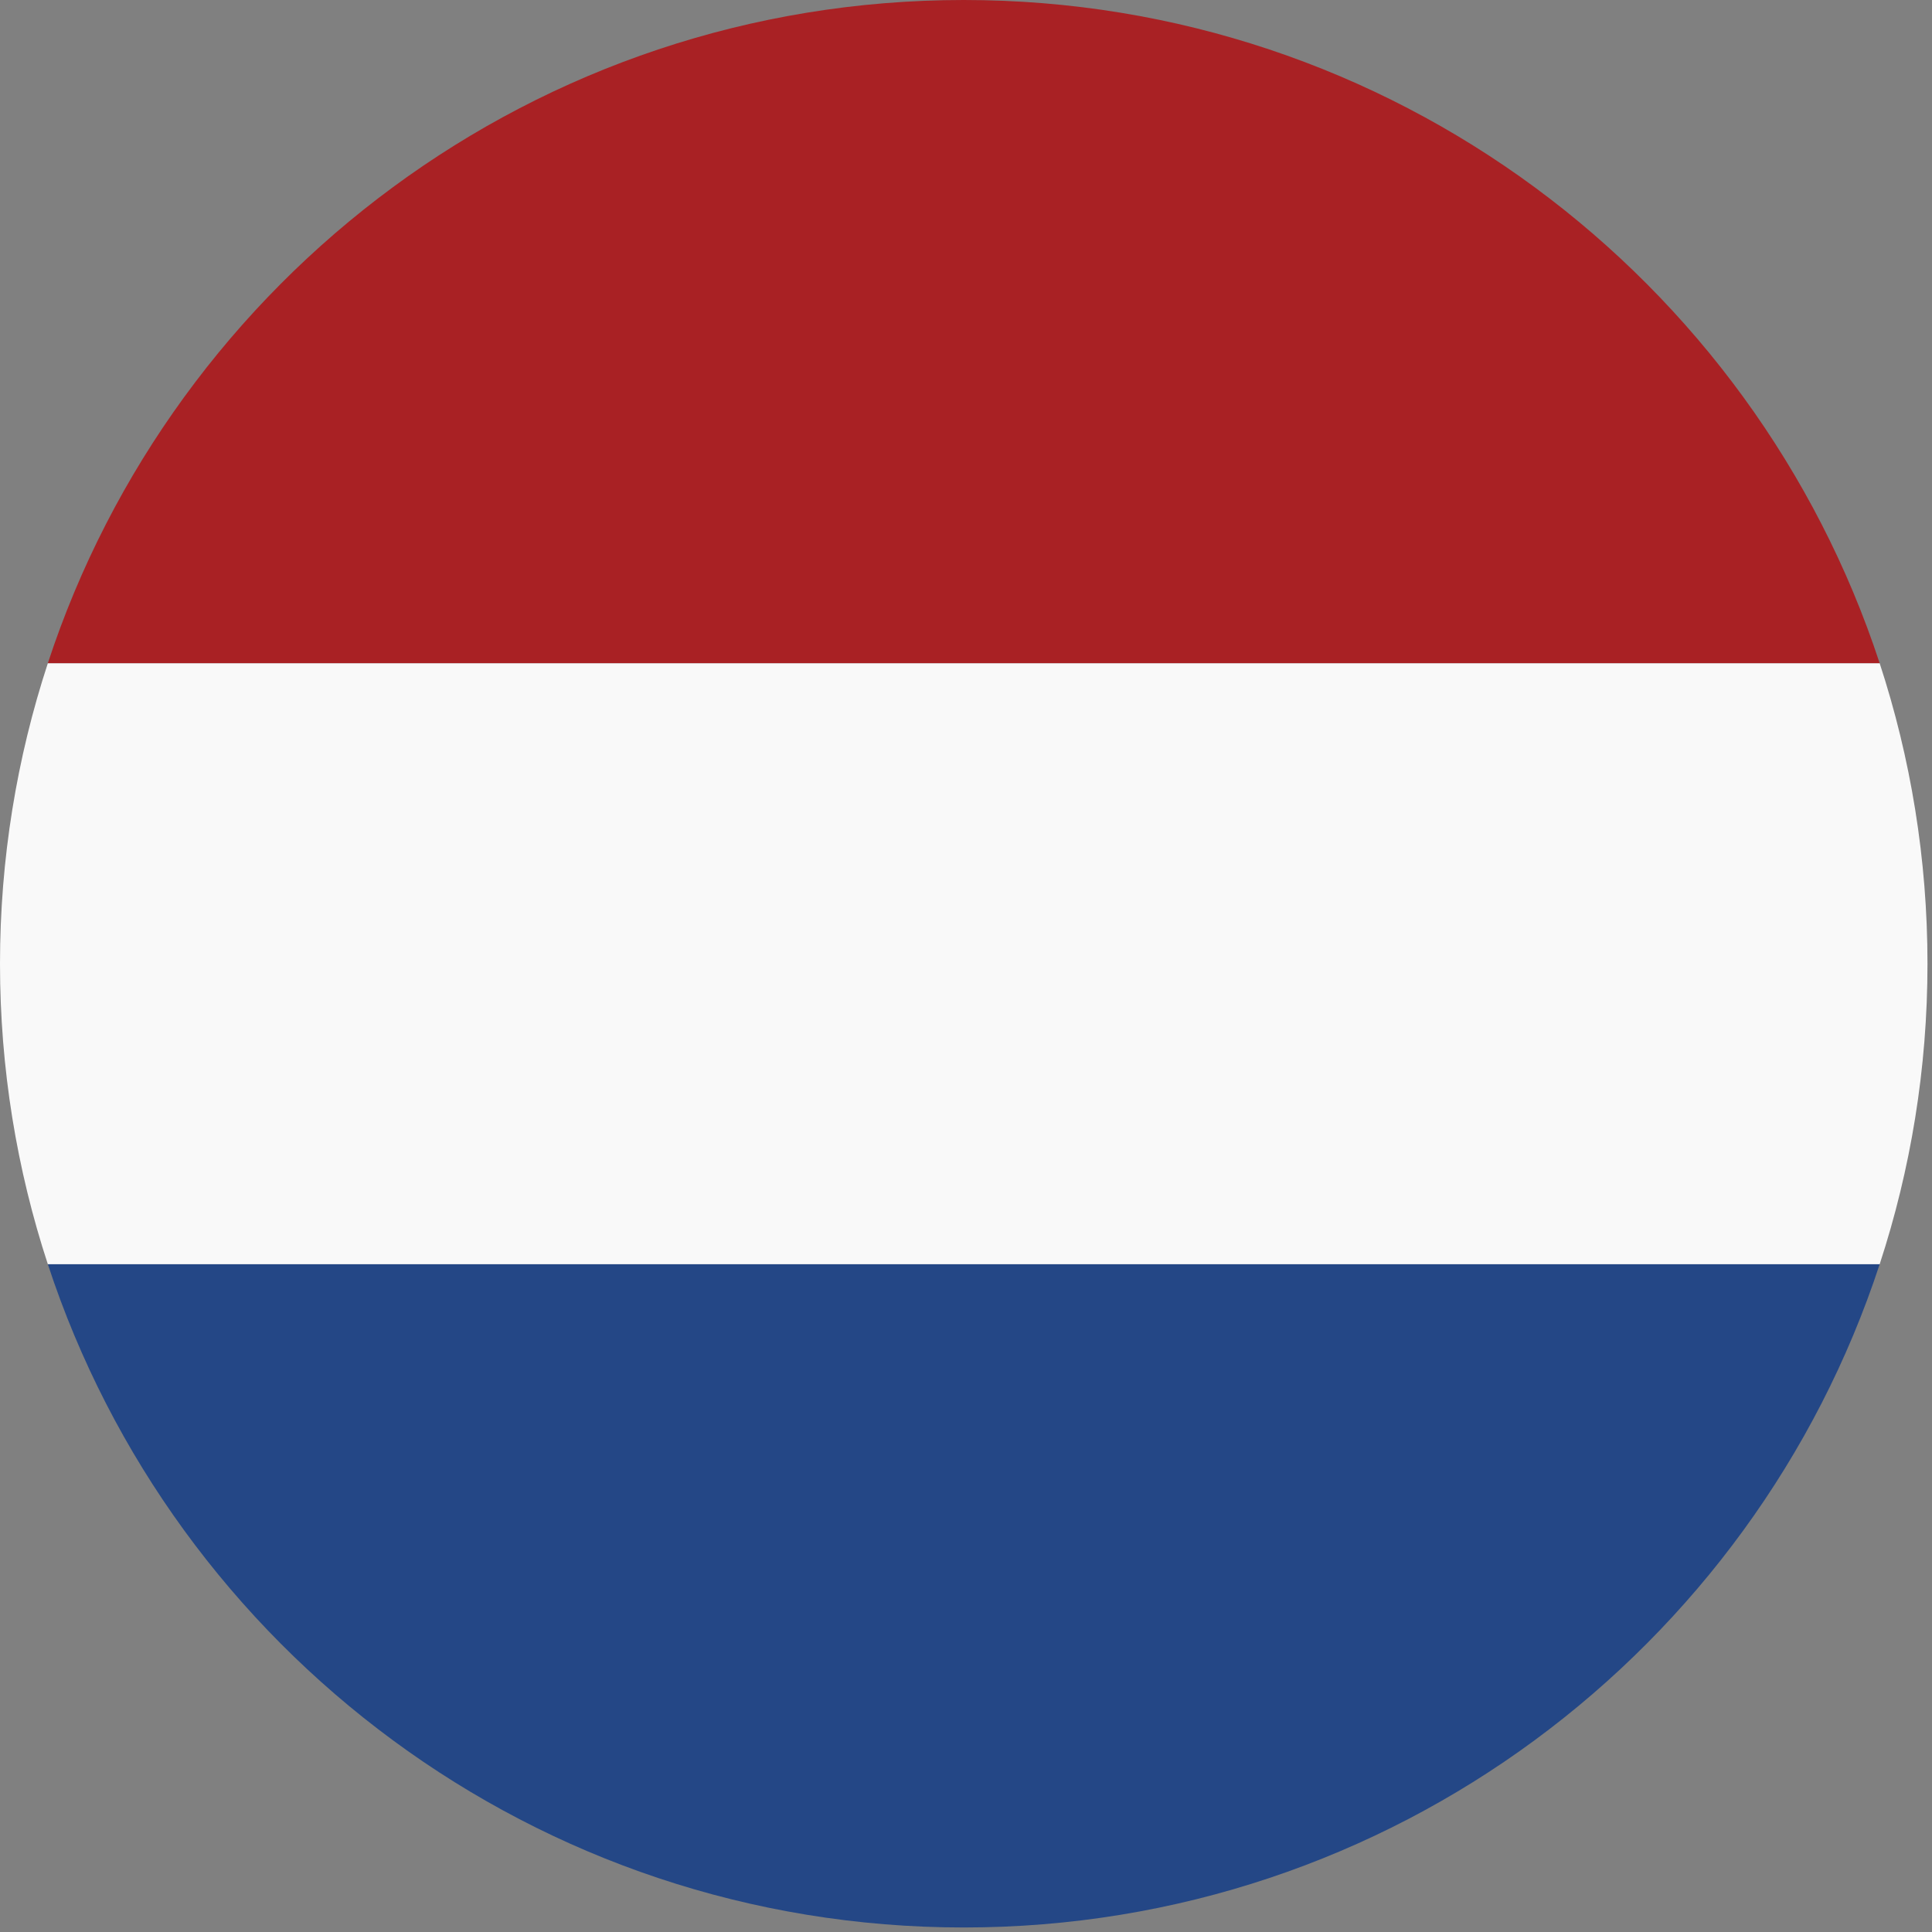 <svg xmlns="http://www.w3.org/2000/svg" width="95" height="95" viewBox="0 0 95 95">
  <rect x="0" y="0" width="95" height="95" fill="#808080" stroke="none"/>
  <g fill="none" fill-rule="evenodd">
    <path fill="#F9F9F9" d="M92.426,32.611 L2.353,32.611 C0.829,37.261 0,42.228 0,47.389 C0,52.55 0.829,57.516 2.353,62.166 L92.426,62.166 C93.949,57.516 94.778,52.55 94.778,47.389 C94.778,42.228 93.949,37.261 92.426,32.611"/>
    <path fill="#A92124" d="M47.39,0 C26.377,0 8.563,13.676 2.353,32.61 L92.426,32.61 C86.216,13.676 68.402,0 47.39,0"/>
    <path fill="#244786" d="M47.39,94.778 C68.402,94.778 86.216,81.103 92.426,62.166 L2.353,62.166 C8.563,81.103 26.377,94.778 47.39,94.778"/>
  </g>
</svg>
